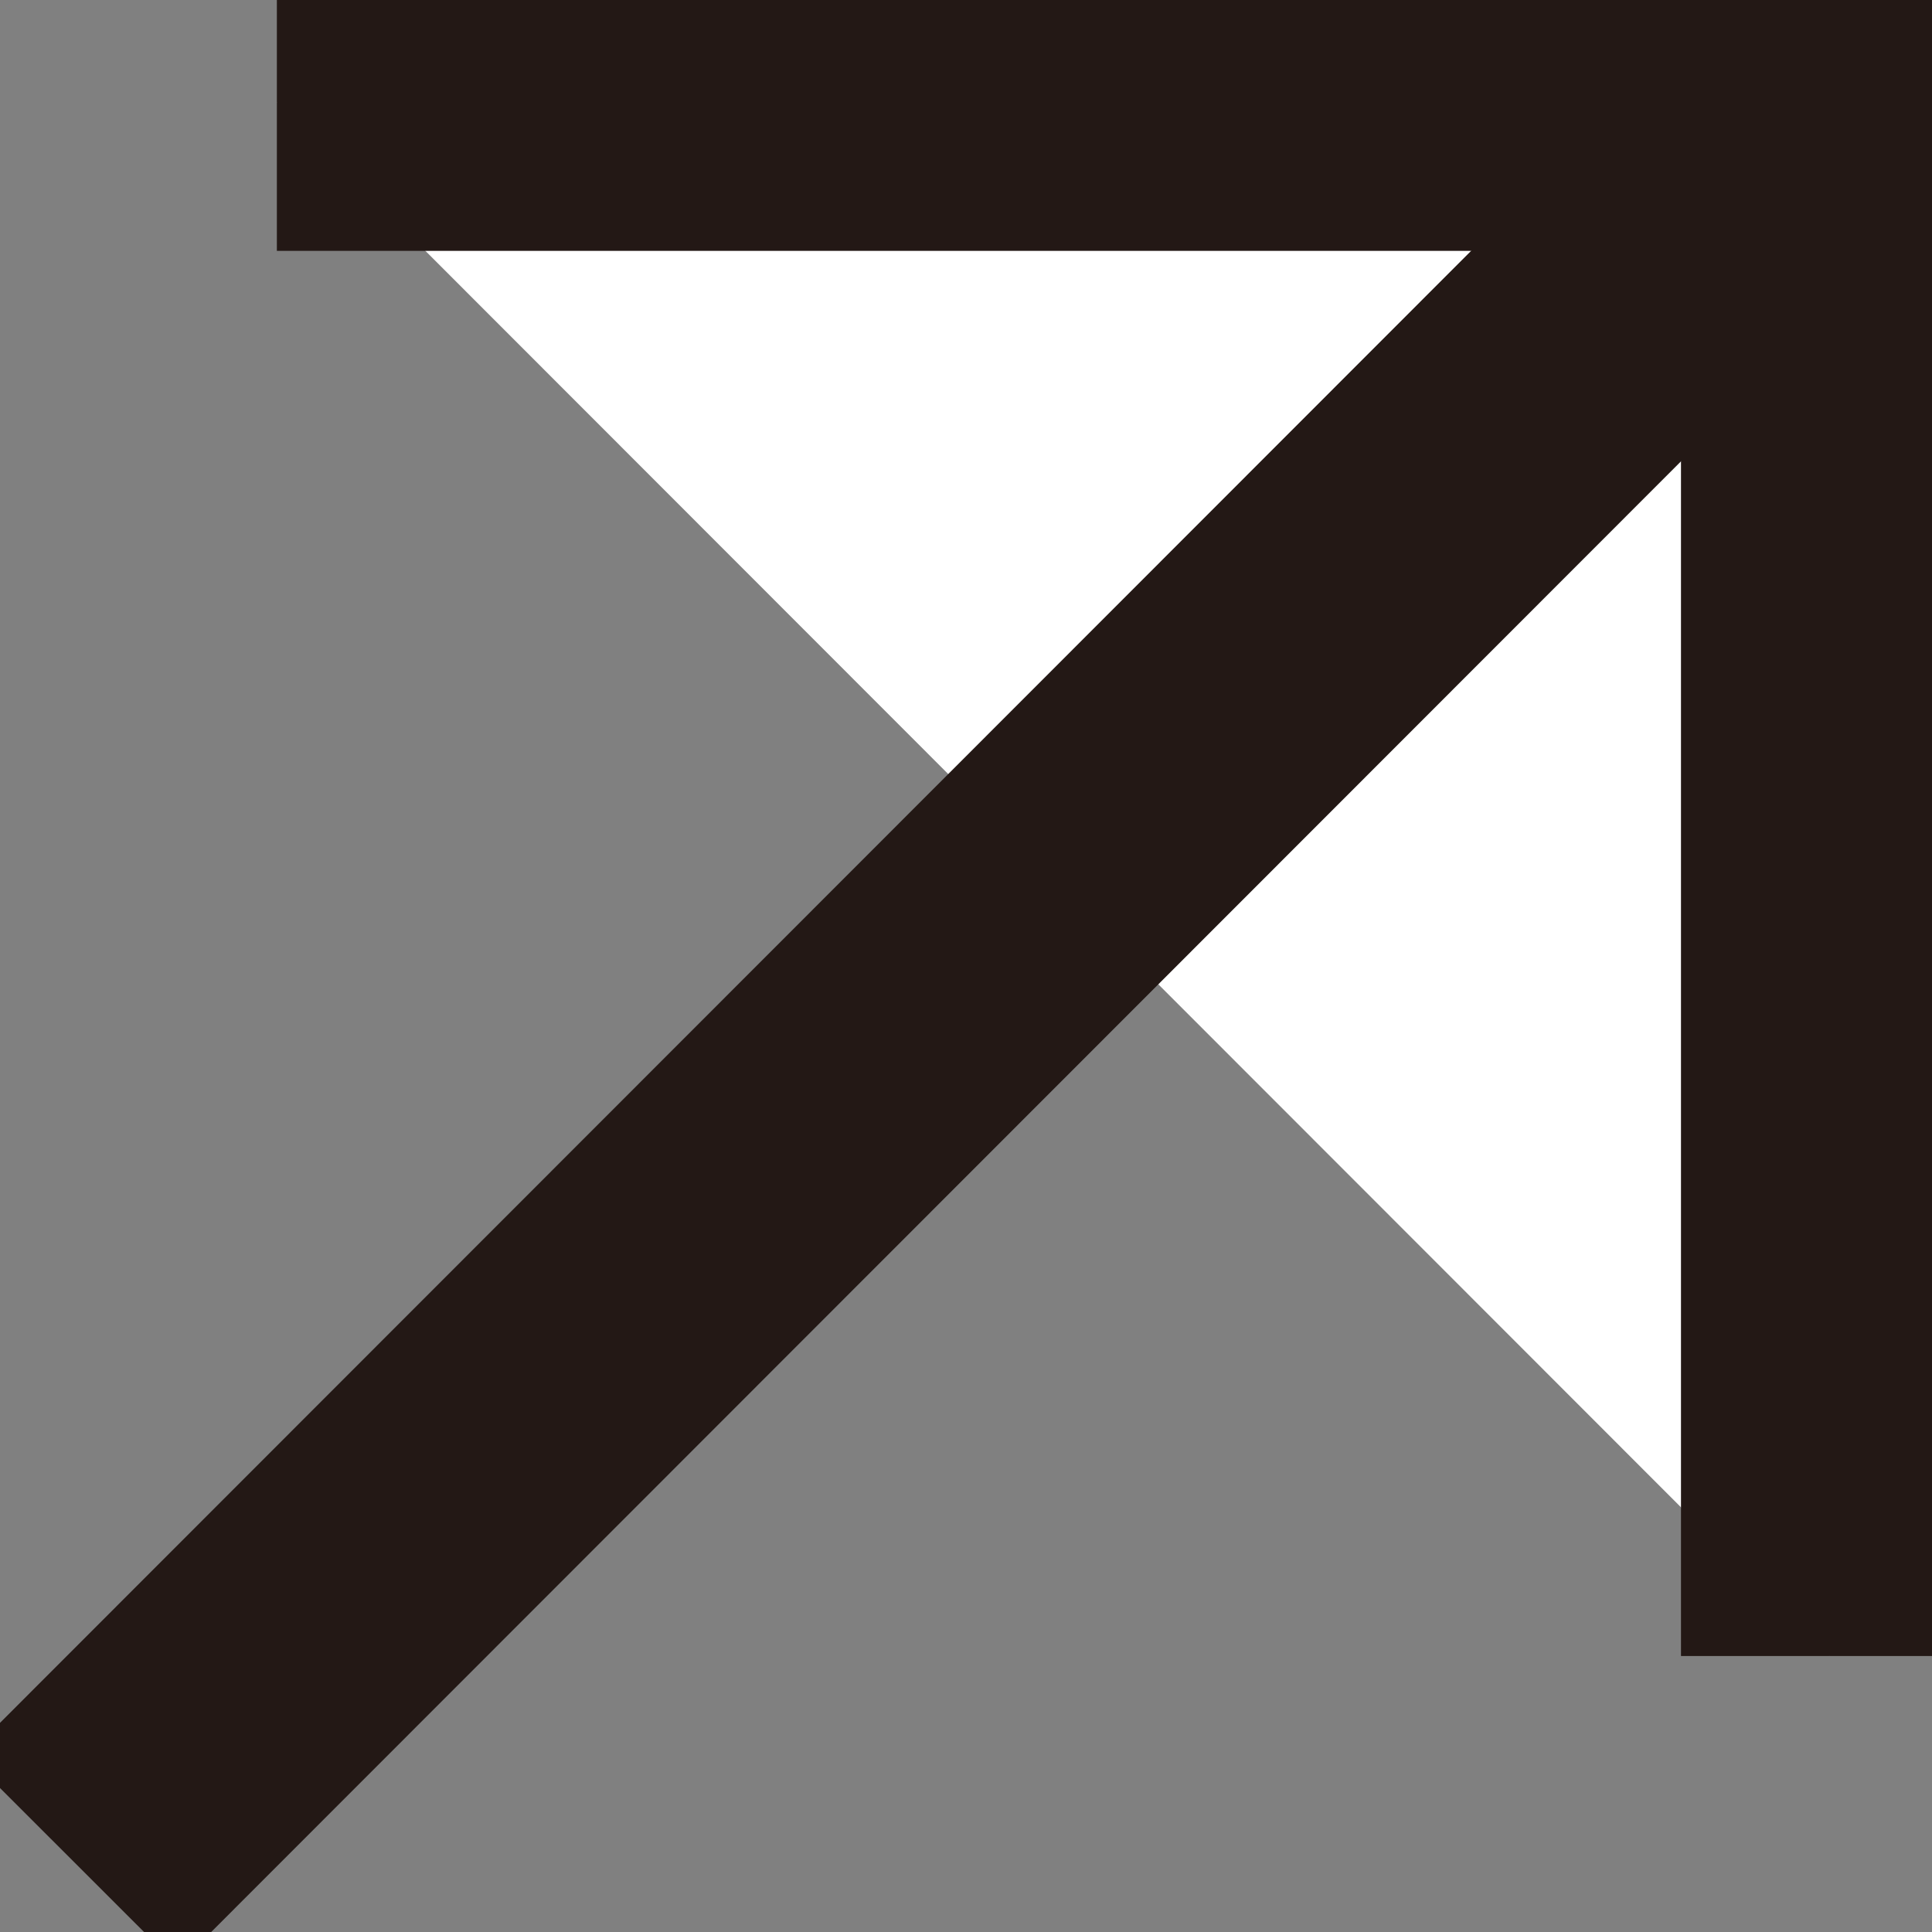 <svg width="13" height="13" viewBox="0 0 13 13" fill="none" xmlns="http://www.w3.org/2000/svg">
<rect x="0" y="0" width="13" height="13" fill="#808080" stroke="none"/>
<g clip-path="url(#clip0_126_44)">
<path d="M1.863 0.688H12.311V11.143" fill="white"/>
<path d="M1.863 0.688H12.311V11.143" stroke="#231815" stroke-width="2" stroke-miterlimit="10"/>
<path d="M0.488 12.519L12.312 0.688" stroke="#231815" stroke-width="2" stroke-miterlimit="10"/>
</g>
<defs>
<clipPath id="clip0_126_44">
<rect width="13" height="13" fill="white"/>
</clipPath>
</defs>
</svg>
